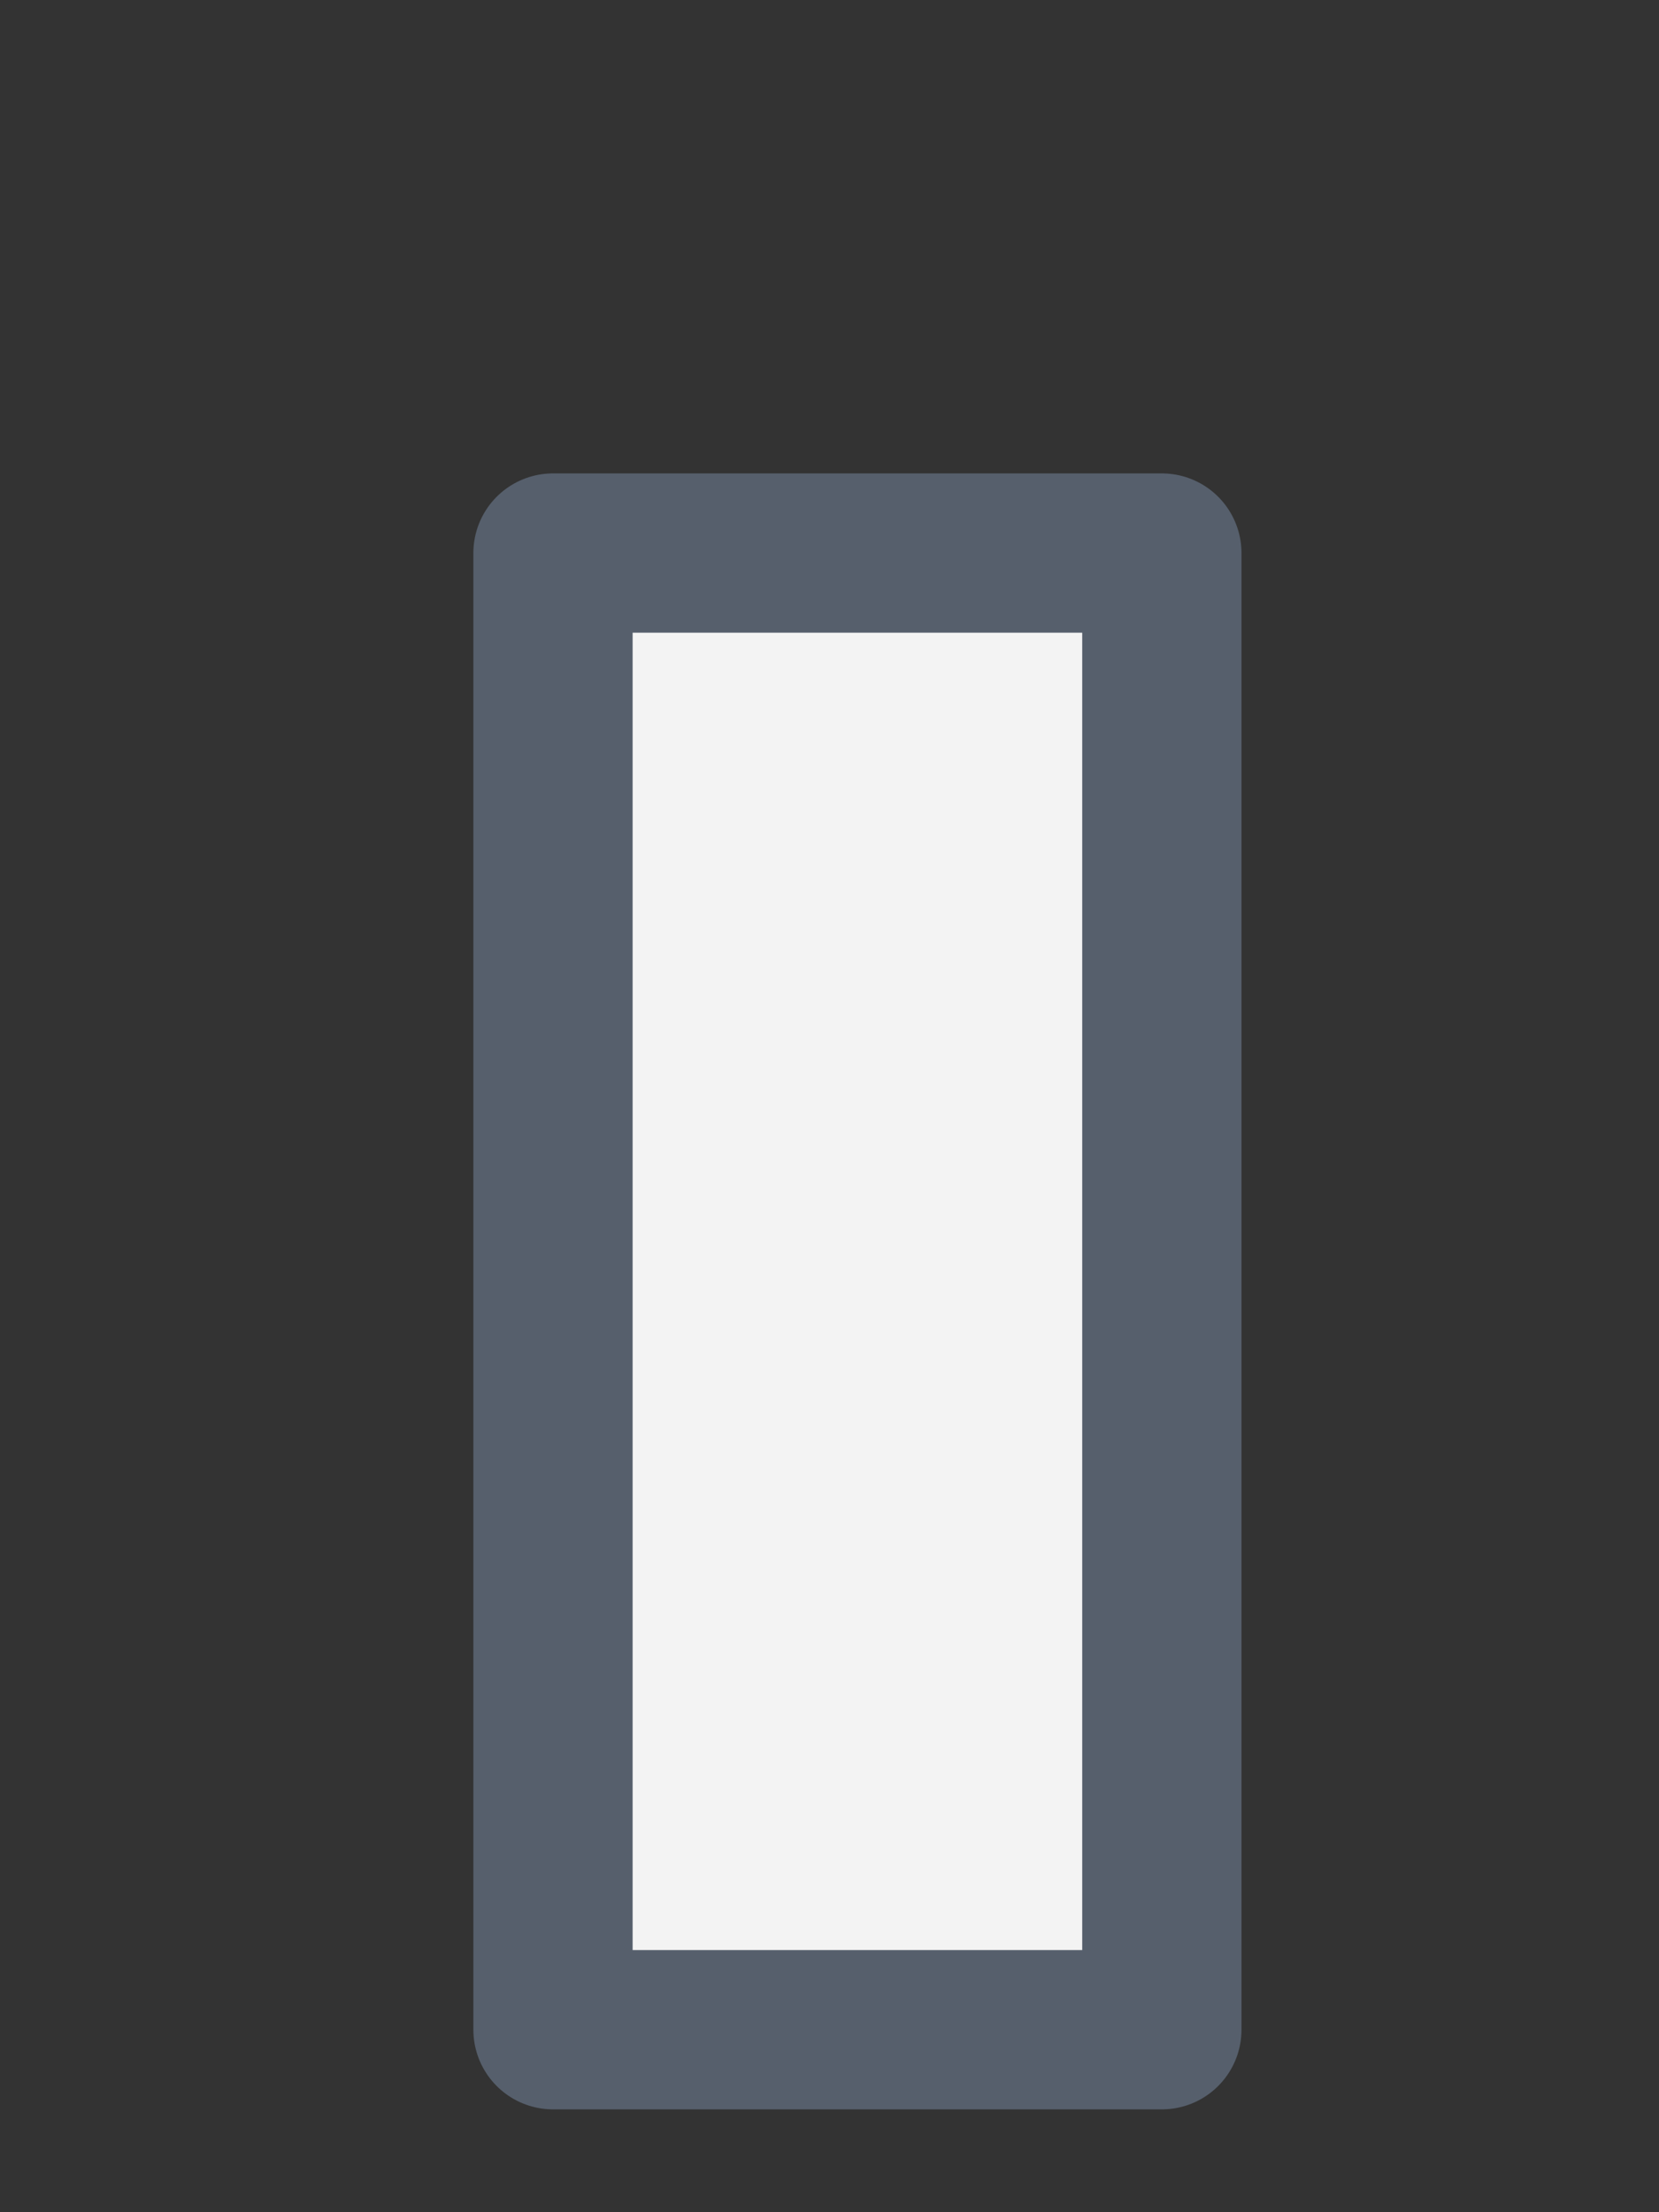 <?xml version="1.0" encoding="utf-8"?>
<svg xmlns="http://www.w3.org/2000/svg" fill="none" height="100%" overflow="visible" preserveAspectRatio="none" style="display: block;" viewBox="0 0 3 4" width="100%">
<rect x="0" y="0" width="3" height="4" fill="#333333" stroke="none"/>
<path d="M2.101 1H1V3.67H2.101V1Z" fill="#F3F3F3" id="Vector" stroke="#565F6C" stroke-linecap="round" stroke-linejoin="round" stroke-width="0.288"/>
</svg>